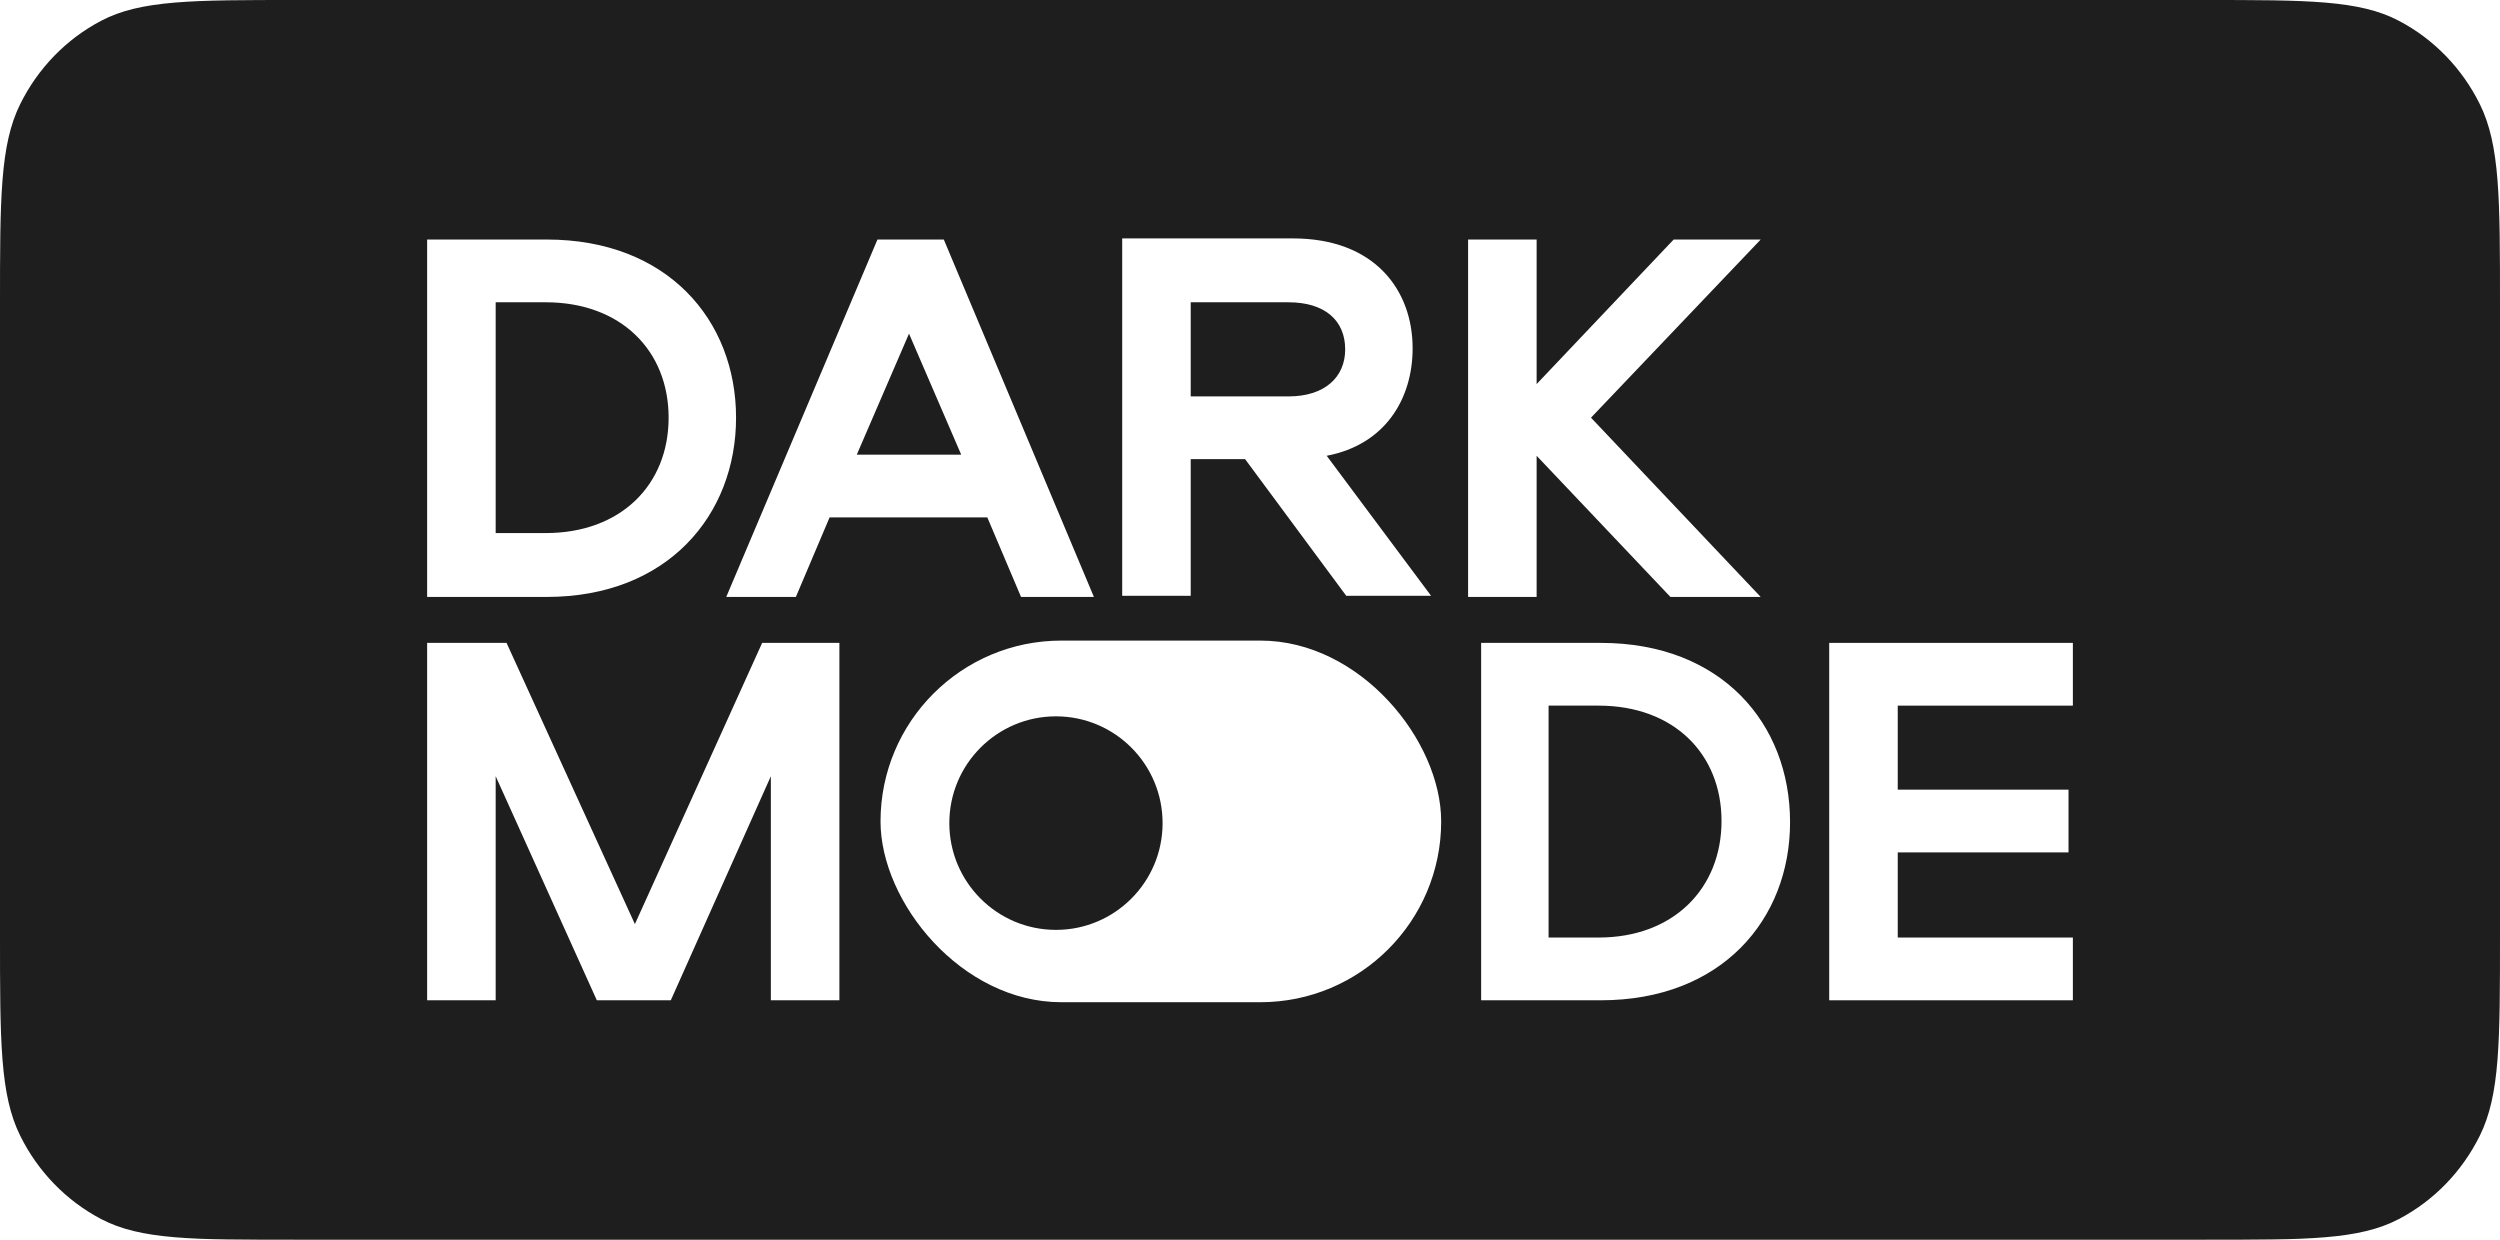 <svg width="123" height="61" viewBox="0 0 123 61" fill="none" xmlns="http://www.w3.org/2000/svg">
<g filter="url(#filter0_b_5408_35813)">
<path d="M0 15.015C0 9.76 0 7.132 0.993 5.124C1.867 3.358 3.26 1.923 4.975 1.023C6.924 1.45435e-05 9.475 1.45435e-05 14.578 1.45435e-05L108.422 0C113.525 0 116.076 0 118.025 1.023C119.74 1.923 121.133 3.358 122.007 5.124C123 7.132 123 9.76 123 15.015V45.985C123 51.24 123 53.868 122.007 55.876C121.133 57.642 119.74 59.077 118.025 59.977C116.076 61 113.525 61 108.422 61L14.578 61C9.475 61 6.924 61 4.975 59.977C3.26 59.077 1.867 57.642 0.993 55.876C0 53.868 0 51.24 0 45.985V15.015Z" fill="#1E1E1E"/>
</g>
<path d="M36.214 20.55C36.214 15.754 32.842 11.785 26.902 11.785H21.015V29.369H26.902C32.842 29.369 36.214 25.345 36.214 20.55ZM24.387 26.282V14.872H26.848C30.541 14.872 32.896 17.242 32.896 20.55C32.896 23.857 30.541 26.227 26.848 26.227H24.387V26.282Z" fill="white"/>
<path d="M39.157 29.369L40.816 25.456H48.576L50.235 29.369H53.82L46.435 11.785H43.171L35.732 29.369H39.157ZM44.723 16.416L47.291 22.369H42.154L44.723 16.416Z" fill="white"/>
<path d="M58.583 22.59H61.259L66.236 29.315H70.41L65.273 22.424C68.163 21.873 69.501 19.613 69.501 17.133C69.501 14.266 67.628 11.73 63.614 11.73H55.212V29.315H58.583V22.59ZM58.583 14.873H63.4C65.166 14.873 66.183 15.754 66.183 17.188C66.183 18.566 65.166 19.503 63.4 19.503H58.583V14.873Z" fill="white"/>
<path d="M75.602 22.424L82.184 29.369H86.626L78.277 20.55L86.626 11.785H82.344L75.602 18.896V11.785H72.23V29.369H75.602V22.424Z" fill="white"/>
<path d="M31.237 45.466L24.922 31.63H21.015V49.214H24.387V38.19L29.364 49.214H33.003L37.926 38.19V49.214H41.298V31.63H37.498L31.237 45.466Z" fill="white"/>
<path d="M78.759 31.63H72.872V49.214H78.759C84.699 49.214 88.071 45.245 88.071 40.45C88.071 35.599 84.699 31.63 78.759 31.63ZM78.652 46.127H76.19V34.717H78.652C82.345 34.717 84.699 37.087 84.699 40.394C84.699 43.702 82.345 46.127 78.652 46.127Z" fill="white"/>
<path d="M101.985 34.717V31.63H89.997V49.214H101.985V46.127H93.369V41.938H101.771V38.851H93.369V34.717H101.985Z" fill="white"/>
<rect x="43.322" y="31.517" width="27.584" height="17.792" rx="8.896" fill="white"/>
<ellipse cx="51.953" cy="40.497" rx="5.246" ry="5.253" fill="#1E1E1E"/>
<defs>
<filter id="filter0_b_5408_35813" x="-16" y="-16" width="155" height="93" filterUnits="userSpaceOnUse" color-interpolation-filters="sRGB">
<feFlood flood-opacity="0" result="BackgroundImageFix"/>
<feGaussianBlur in="BackgroundImageFix" stdDeviation="8"/>
<feComposite in2="SourceAlpha" operator="in" result="effect1_backgroundBlur_5408_35813"/>
<feBlend mode="normal" in="SourceGraphic" in2="effect1_backgroundBlur_5408_35813" result="shape"/>
</filter>
</defs>
</svg>
